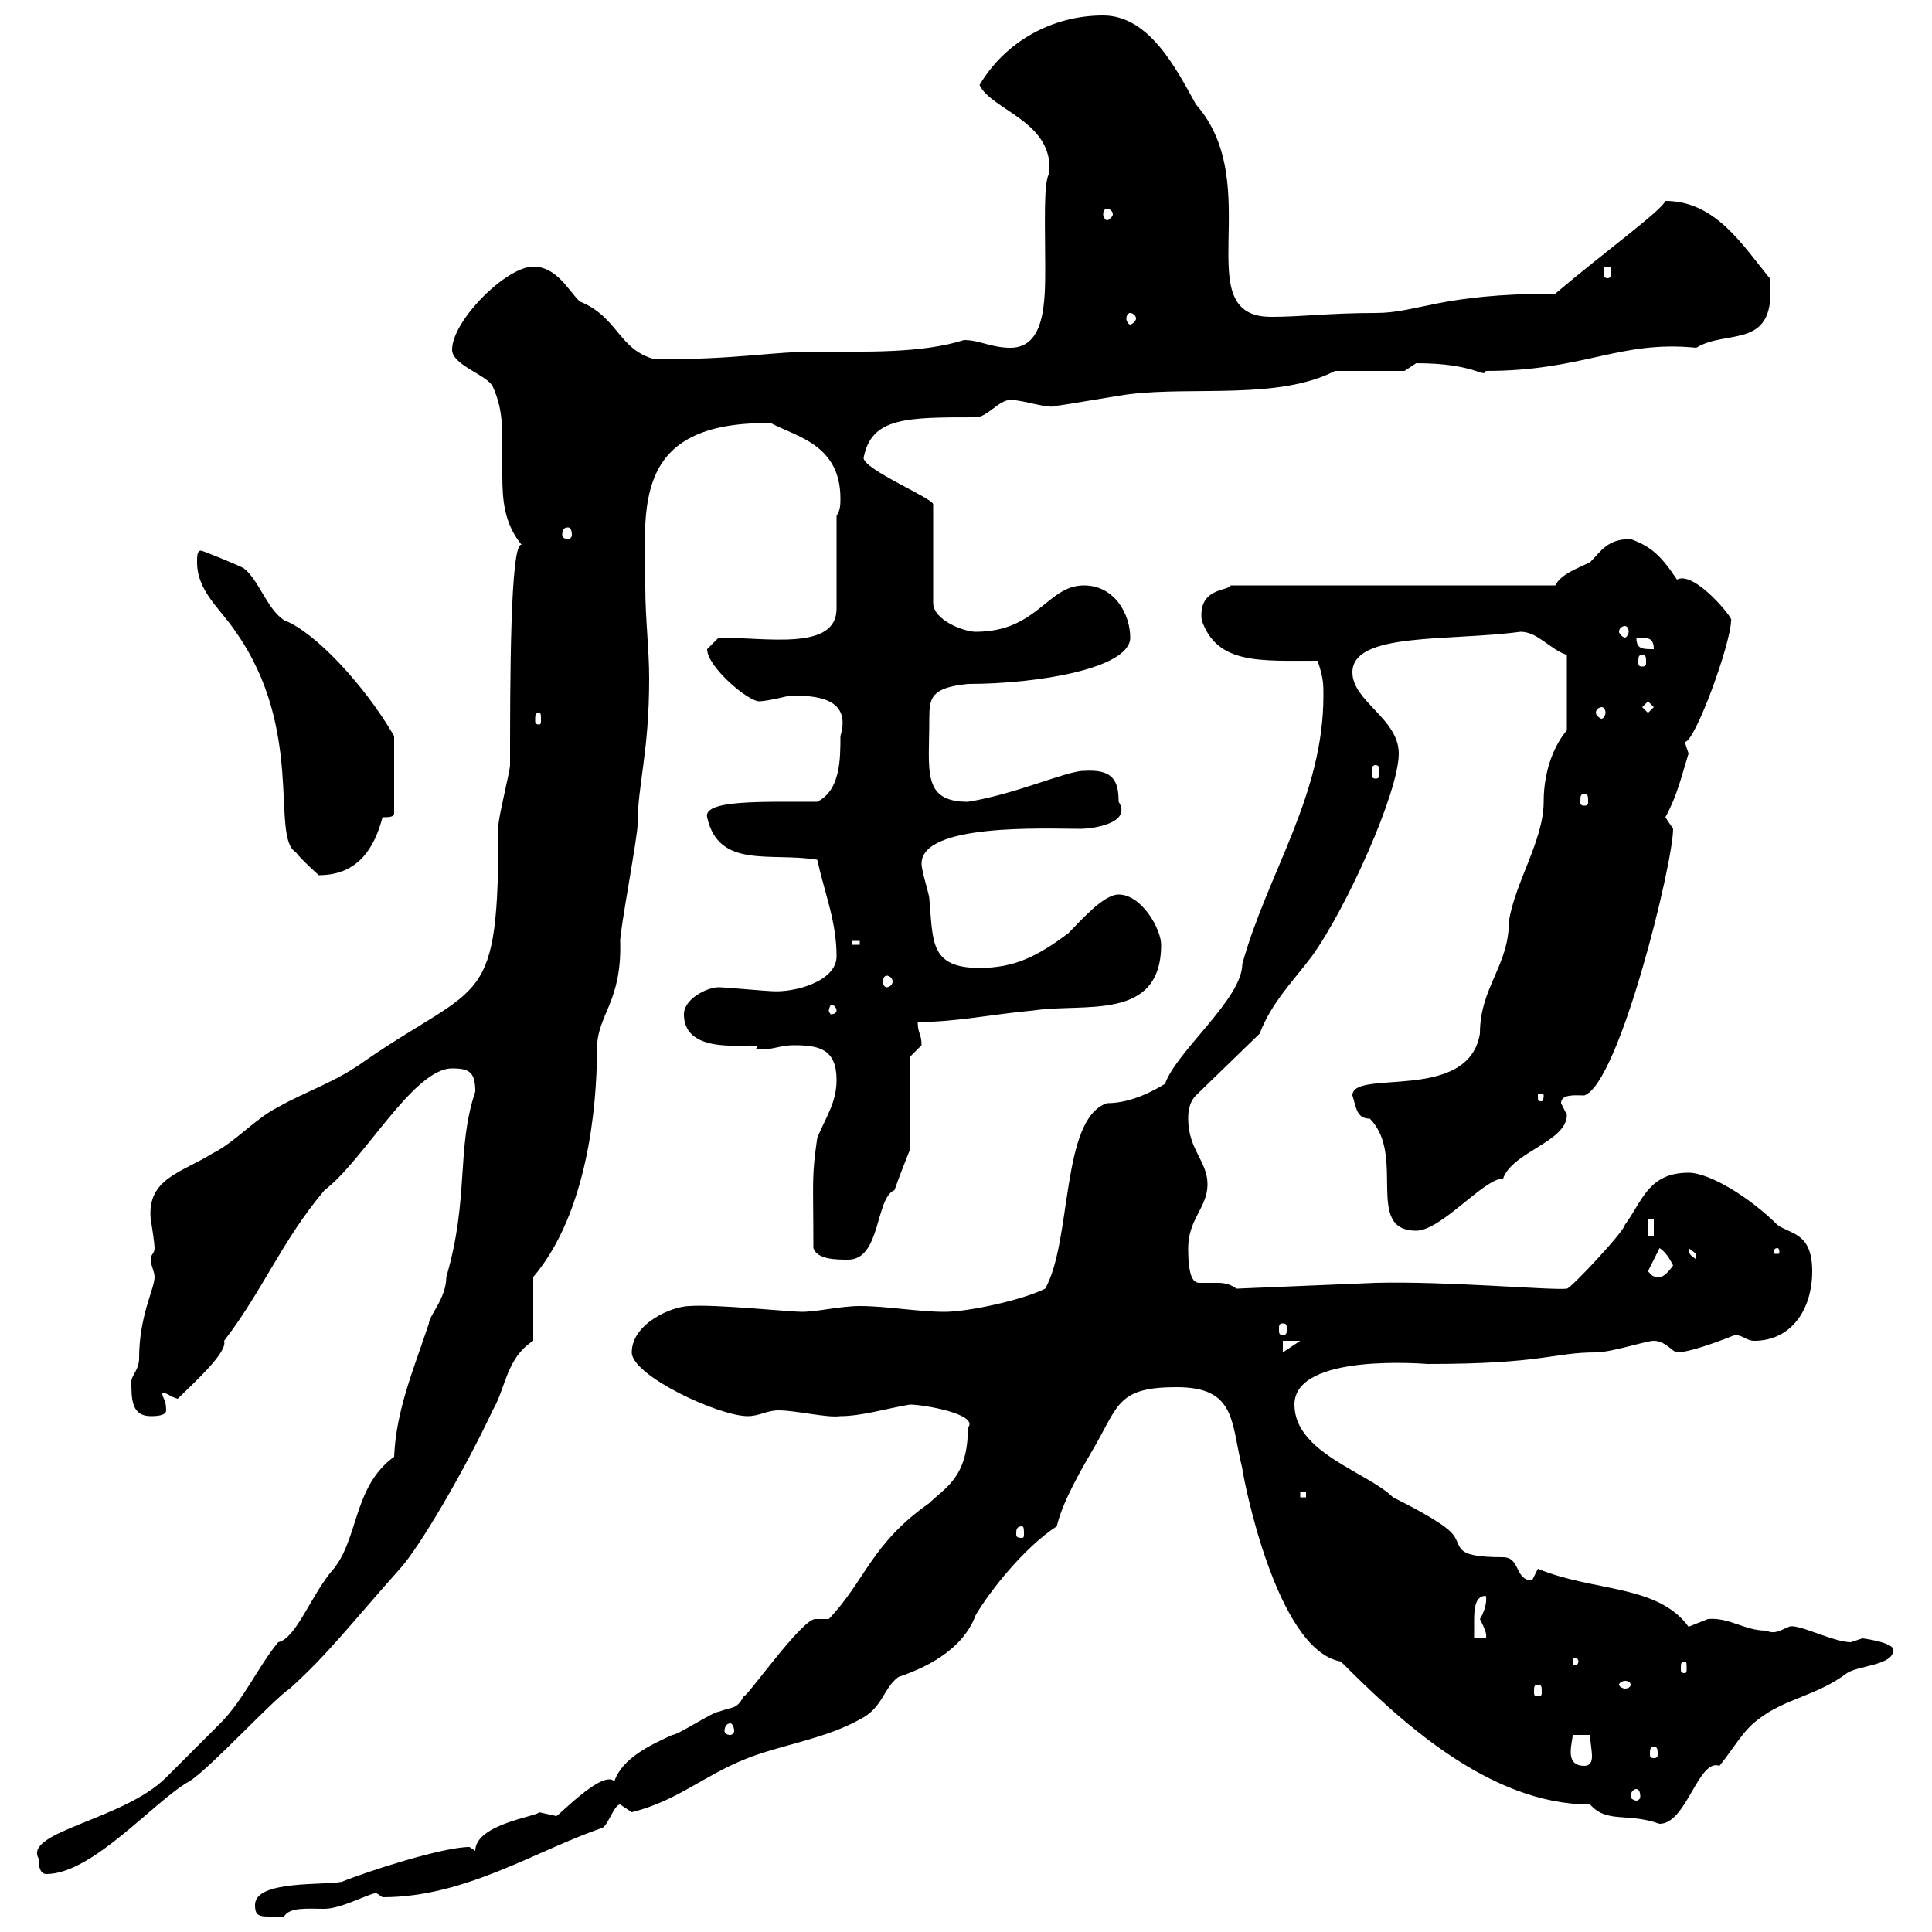 <svg xmlns="http://www.w3.org/2000/svg" xmlns:xlink="http://www.w3.org/1999/xlink" width="300" height="300"><path d="M39.60 295.80C39.60 297.90 40.50 297.60 44.10 297.60C45 296.10 47.70 296.40 50.40 296.40C53.10 296.40 57.90 293.70 58.50 294C58.50 294 59.40 294.60 59.40 294.60C72.30 294.60 83.10 287.40 93.60 283.80C94.50 283.20 95.40 280.20 96.30 280.20C96.30 280.20 98.10 281.40 98.10 281.40C105.30 279.60 109.20 275.70 116.10 273C121.50 270.90 128.10 270 133.50 267C137.10 265.20 137.10 262.20 139.50 260.40C143.10 259.20 149.40 256.50 151.50 250.80C153.60 247.20 159 240.30 164.10 237C165 233.10 168 228 170.10 224.40C173.70 218.10 173.70 215.40 182.70 215.40C192 215.40 191.10 220.80 192.90 228C192.90 228.60 198 256.20 208.20 258C216.90 266.70 231 280.20 246.90 280.20C249.60 283.20 252.60 281.40 257.70 283.20C261.90 283.20 263.70 273 267 274.20C269.40 271.20 270.60 268.80 273 267C277.20 263.70 282 263.40 286.80 259.80C288.60 258.60 294 258.60 294 256.20C294 255 289.20 254.40 289.20 254.40C289.20 254.40 287.40 255 287.40 255C284.70 255 279 252 277.80 252.60C276.30 253.20 275.70 253.80 274.20 253.20C270.90 253.20 268.50 251.10 265.20 251.40C265.20 251.40 262.20 252.60 262.20 252.60C257.40 246 247.50 247.20 238.80 243.60C238.80 243.60 237.90 245.40 237.90 245.40C235.20 245.40 236.10 241.80 233.40 241.80C225 241.80 227.40 240 225.30 237.90C223.50 236.10 218.10 233.40 216.30 232.50C212.40 228.60 201 225.60 201 218.10C201 210 221.40 211.80 221.70 211.80C239.70 211.80 241.20 210 247.80 210C250.20 210 255.60 208.20 256.80 208.20C258.60 208.20 259.80 210 260.40 210C262.80 210 269.40 207.30 269.40 207.30C270.60 207.30 271.20 208.20 272.40 208.20C278.10 208.20 281.40 203.40 281.40 197.40C281.40 191.40 278.10 191.70 276 190.20C271.80 186 265.50 182.10 262.20 182.10C255.90 182.10 255 186.60 252.30 190.20C252.30 191.10 243.90 200.10 243.30 200.10C241.20 200.40 224.40 198.90 213.60 199.20L192 200.10C190.80 199.20 189.60 199.20 189 199.20C187.80 199.20 187.20 199.20 186.30 199.20C185.40 199.20 184.50 198.60 184.50 193.80C184.50 189.30 187.50 187.50 187.50 183.90C187.50 180.30 184.50 178.50 184.50 173.70C184.50 173.10 184.50 171.30 185.70 170.10L195.60 160.50C197.40 155.70 201 152.10 203.70 148.50C209.10 141 217.20 123 217.20 117C217.20 111.60 210 108.90 210 104.40C210 98.10 225 99.60 236.10 98.10C238.80 98.10 240.60 100.80 243.30 101.70L243.30 113.40C241.50 115.50 239.70 119.40 239.70 124.50C239.70 130.50 235.20 137.10 234.30 143.10C234.30 150 229.80 153.30 229.80 160.50C228 171.30 210 165.90 210 170.10C210.60 171.90 210.60 173.70 212.70 173.70C218.40 179.40 211.80 191.10 219.90 191.10C223.80 191.10 230.40 183 233.40 183C234.90 178.80 243.30 177.30 243.30 173.10C243.30 173.10 242.40 171.30 242.40 171.30C242.40 169.80 244.80 170.10 246 170.10C251.40 168.30 259.80 134.10 259.80 128.70C259.80 128.70 258.60 126.90 258.60 126.90C260.40 123.60 261 120.90 262.20 117C262.20 117 261.60 115.20 261.60 115.20C263.10 115.50 268.80 99.90 268.80 96.30C269.40 96.30 263.10 88.50 260.40 90C258 86.40 256.50 84.90 253.20 83.70C249.60 83.70 248.70 85.50 246.90 87.30C245.10 88.20 242.40 89.10 241.50 90.90L191.10 90.90C190.80 91.80 186 91.20 186.60 96.30C189 103.20 195.60 102.60 204.60 102.60C205.50 105.30 205.50 106.20 205.50 108C205.50 123.60 196.80 135.60 192.90 149.70C192.90 155.10 182.70 163.20 180.90 168.30C179.40 169.20 175.80 171.30 171.90 171.30C164.70 173.70 166.50 192.60 162.30 200.10C158.70 201.90 150.30 203.70 146.70 203.70C142.50 203.70 137.70 202.80 133.50 202.80C130.50 202.80 126.90 203.70 124.50 203.70C122.70 203.70 111 202.50 107.10 202.80C104.40 202.80 98.10 205.50 98.10 210C98.10 213.60 111.60 219.90 116.10 219.90C117.90 219.90 119.10 219 120.90 219C123.60 219 128.40 220.20 130.50 219.90C133.80 219.90 137.70 218.70 141.30 218.10C143.40 218.10 152.10 219.60 150.30 221.70C150.30 229.50 146.70 231 144.30 233.40C135.30 239.70 134.40 245.40 128.70 251.40C128.10 251.40 127.20 251.40 126.60 251.40C124.50 251.40 116.10 263.40 115.50 263.40C114.30 265.50 114 264.90 111.60 265.80C110.70 265.80 105.30 269.40 104.40 269.40C101.10 270.90 96.60 273 95.40 276.60C93.60 274.80 87 281.70 86.40 282C86.40 282 83.70 281.40 83.70 281.40C83.70 282 73.80 283.20 73.80 287.40C73.80 287.40 72.90 286.80 72.90 286.80C68.70 286.80 56.70 290.70 53.10 292.20C50.40 292.80 39.60 291.90 39.60 295.80ZM6 288.60C6 289.20 6 291 7.20 291C14.40 291 24 279.60 29.40 276.60C32.40 274.80 42.30 264 45 262.20C51 256.80 54.60 252 62.10 243.60C65.10 240.30 72 228.60 76.50 219C78.60 215.40 78.60 210.90 82.80 208.20L82.80 198.30C91.20 188.40 92.70 171.90 92.70 162.90C92.70 157.50 96.60 155.70 96.30 146.10C96.30 144.30 99 129.90 99 128.10C99 121.80 100.80 117 100.80 105.30C100.80 100.80 100.20 96 100.20 91.20C100.20 79.20 97.80 65.40 119.70 65.70C123.60 67.80 130.50 69 130.50 77.40C130.50 78.30 130.50 79.20 129.90 80.10L129.90 94.50C129.90 101.10 119.10 99 111.60 99C111.60 99 109.80 100.80 109.80 100.80C109.80 103.50 116.10 108.90 117.90 108.90C119.10 108.90 122.70 108 122.70 108C126.60 108 132.30 108.30 130.50 114.30C130.50 117.90 130.50 122.70 126.90 124.50C118.20 124.50 109.20 124.20 109.80 126.90C111.60 135 119.70 132.30 126.90 133.50C128.10 138.90 129.90 143.10 129.90 148.50C129.90 152.40 123.30 154.20 119.70 153.90C119.10 153.90 112.50 153.30 111.60 153.30C109.80 153.30 106.20 155.10 106.20 157.50C106.20 165 119.70 161.10 117.30 162.90C119.70 163.20 120.90 162.30 123.30 162.30C127.20 162.30 129.90 162.90 129.90 167.70C129.90 171.30 128.10 173.70 126.90 176.70C126 183 126.30 183 126.30 193.80C126.90 195.60 129.90 195.60 131.70 195.60C136.80 195.60 135.90 186 138.90 184.80C139.50 183 141.30 178.50 141.30 178.50L141.30 164.10C141.30 164.10 143.10 162.30 143.10 162.30C143.10 160.50 142.50 160.50 142.50 158.70C148.50 158.70 153.90 157.50 160.50 156.90C168.30 155.70 180.30 158.70 180.30 146.70C180.30 144.30 177.30 138.90 173.70 138.90C171.30 138.90 167.70 143.10 165.90 144.90C161.10 148.50 157.50 150.30 152.10 150.30C144.30 150.30 144.90 146.10 144.30 139.50C144.30 138.90 143.10 135.30 143.10 134.10C143.10 127.80 162.30 128.70 167.70 128.70C169.80 128.70 175.80 127.80 173.70 124.50C173.70 121.20 172.80 119.40 168.30 119.70C165.60 119.70 157.80 123.30 150.30 124.50C143.10 124.50 144.30 119.70 144.30 111.60C144.30 108.30 144.60 106.80 150.30 106.20C161.10 106.20 175.50 103.80 175.50 99C175.50 95.40 173.10 90.90 168.30 90.90C162.60 90.90 161.10 98.10 151.50 98.10C149.70 98.10 144.90 96.30 144.90 93.60L144.90 78.30C144.90 77.40 134.10 72.90 134.10 71.10C135.30 64.80 140.70 64.80 151.50 64.80C153.30 64.80 155.10 62.10 156.90 62.10C159 62.10 162.90 63.60 164.10 63C164.70 63 174.90 61.20 175.50 61.20C185.40 60 198.60 62.10 207.30 57.60L218.10 57.60C218.10 57.60 219.90 56.40 219.90 56.40C229.20 56.40 230.40 58.80 230.70 57.60C246 57.60 251.40 52.80 263.40 54C268.20 51 276 54.60 274.80 43.20C270.60 38.10 266.40 31.20 258.60 31.20C258 32.70 249.30 39 241.50 45.60C223.50 45.60 220.20 48.60 213.60 48.60C206.40 48.60 202.20 49.20 197.40 49.20C184.20 49.20 196.80 28.80 185.70 16.20C182.70 10.80 178.50 2.40 171.30 2.40C163.20 2.40 156 6.60 152.10 13.20C153.90 17.10 163.80 18.90 162.90 27C162 28.20 162.30 35.40 162.30 41.40C162.30 46.80 162.30 54 156.90 54C153.90 54 152.10 52.80 149.70 52.80C143.10 54.90 134.40 54.60 126.90 54.60C119.40 54.60 115.20 55.80 101.70 55.80C96 54.30 96 49.20 90 46.80C88.20 45 86.40 41.40 82.80 41.40C78.60 41.40 70.20 49.80 70.20 54.30C70.20 56.70 75.60 58.20 76.50 60C78 63.30 78 66 78 69.30C78 70.80 78 72.30 78 73.80C78 77.70 78.30 81.30 81 84.60C79.20 84 79.20 106.50 79.20 118.80C79.20 119.70 77.40 126.90 77.40 128.10C77.40 156.90 75 152.10 56.70 164.70C52.20 168 47.40 169.50 43.20 171.90C39.60 173.70 36.60 177.30 33 179.10C28.20 182.10 22.80 183 23.40 189.30C23.70 191.10 24 193.20 24 193.80C24 194.70 23.40 194.70 23.40 195.60C23.40 196.50 24 197.40 24 198.30C24 200.10 21.60 204.30 21.60 210.90C21.60 212.70 20.40 213.60 20.40 214.50C20.40 217.20 20.40 219.90 23.40 219.90C24 219.90 25.80 219.90 25.80 219C25.80 217.20 25.20 217.20 25.20 216.30C25.50 216 26.40 216.90 27.60 217.20C30 214.80 35.40 210 34.80 208.20C40.80 200.40 43.80 192.60 50.40 184.80C56.40 180.30 64.20 165.90 70.20 165.90C72.90 165.90 73.80 166.50 73.80 169.50C70.80 178.50 72.90 186 69.30 198.30C69.30 201.60 66.60 204.30 66.60 205.50C64.20 212.70 61.50 219 61.20 226.20C54.60 231 55.80 239.40 51.30 244.20C48 248.40 45.90 254.40 43.20 255C40.20 258.60 37.80 264 34.20 267.60C33 268.80 27 274.80 25.80 276C19.20 282.60 3.60 284.40 6 288.60ZM254.10 277.80C254.40 277.80 254.70 278.10 254.70 279C254.70 279.30 254.40 279.60 254.10 279.60C253.80 279.60 253.20 279.30 253.20 279C253.20 278.10 253.80 277.80 254.10 277.80ZM244.20 269.40L246.90 269.40C246.90 270.30 247.20 271.80 247.20 272.70C247.20 273.60 246.90 274.20 246 274.20C244.20 274.20 243.90 273 243.90 272.10C243.90 270.90 244.20 270 244.20 269.40ZM256.80 271.20C257.40 271.20 257.40 271.80 257.40 272.40C257.40 272.70 257.40 273 256.80 273C256.20 273 256.20 272.70 256.20 272.40C256.20 271.80 256.20 271.20 256.80 271.20ZM113.40 267.60C113.70 267.60 114 268.20 114 268.80C114 269.10 113.70 269.40 113.40 269.40C112.80 269.40 112.50 269.10 112.50 268.80C112.50 268.20 112.80 267.60 113.40 267.60ZM238.80 261.60C239.40 261.60 239.40 261.90 239.40 262.80C239.40 263.10 239.40 263.40 238.80 263.40C238.20 263.40 238.20 263.10 238.20 262.80C238.20 261.90 238.20 261.60 238.80 261.60ZM253.20 261.60C253.20 261.90 252.90 262.20 252.30 262.20C252 262.20 251.40 261.90 251.40 261.60C251.40 261.30 252 261 252.30 261C252.90 261 253.20 261.30 253.20 261.60ZM261.60 258C261.90 258 261.90 258.30 261.90 259.20C261.90 259.50 261.90 259.80 261.60 259.80C261 259.80 261 259.50 261 259.20C261 258.30 261 258 261.60 258ZM245.10 258C245.10 258.30 244.80 258.60 244.80 258.60C244.20 258.60 244.20 258.30 244.20 258C244.20 257.70 244.20 257.40 244.80 257.40C244.80 257.40 245.10 257.70 245.10 258ZM230.70 247.80C231 248.70 230.40 250.50 229.80 251.40C230.40 252.60 231 253.80 230.70 254.40L228.90 254.40C228.90 253.80 228.90 252.90 228.90 252C228.90 250.20 228.90 247.80 230.70 247.80ZM158.70 237C159 237 159 237.60 159 238.20C159 238.50 159 238.80 158.70 238.80C157.80 238.80 157.80 238.50 157.80 238.20C157.80 237.60 157.80 237 158.70 237ZM201.90 231.60L202.80 231.60L202.80 232.50L201.90 232.50ZM199.20 208.20L201.90 208.20L199.20 210ZM199.20 205.50C199.80 205.50 199.80 205.80 199.80 206.40C199.80 207 199.80 207.30 199.20 207.30C198.60 207.30 198.60 207 198.60 206.40C198.60 205.80 198.60 205.50 199.20 205.50ZM255.90 197.40L257.70 193.80C258.60 194.40 259.20 195.30 259.80 196.50C259.80 196.50 258.60 198.30 257.70 198.30C256.50 198.30 256.50 198 255.90 197.40ZM262.20 193.80C262.20 193.80 263.40 194.70 263.40 194.70C263.40 195.60 263.40 195.60 263.40 195.60C262.80 195 262.20 195 262.20 193.80ZM276 193.80C276.30 193.80 276.30 194.40 276.30 194.40C276.30 194.70 276.30 194.70 276 194.70C275.40 194.70 275.40 194.70 275.40 194.40C275.40 194.40 275.40 193.80 276 193.80ZM255.90 189.30L256.80 189.30L256.80 192L255.90 192ZM239.70 170.10C239.70 171 239.40 171 239.40 171C238.80 171 238.80 171 238.80 170.10C238.80 169.80 238.80 169.80 239.40 169.80C239.40 169.80 239.70 169.80 239.70 170.10ZM129.90 156.90C129.90 157.20 129.60 157.50 129 157.50C129 157.50 128.70 157.20 128.70 156.90C128.70 156.60 129 156 129 156C129.60 156 129.90 156.60 129.90 156.90ZM137.70 151.50C138 151.50 138.60 151.80 138.60 152.40C138.60 153 138 153.30 137.70 153.30C137.40 153.30 137.10 153 137.10 152.40C137.10 151.80 137.40 151.50 137.70 151.50ZM132.30 146.10L133.50 146.10L133.50 146.70L132.30 146.70ZM30.60 87.30C30.60 91.80 34.20 94.50 36.60 98.10C47.40 113.40 42 129.90 45.90 132.30C46.80 133.50 49.50 135.90 49.50 135.90C55.80 135.90 58.20 131.40 59.40 126.90C60.30 126.90 61.20 126.90 61.20 126.30L61.20 114.30C56.70 106.50 48.90 98.10 44.10 96.30C41.40 94.50 40.20 90 37.80 88.20C36.60 87.60 31.50 85.50 31.20 85.50C30.60 85.50 30.60 86.40 30.60 87.30ZM246 123.30C246.60 123.30 246.60 123.60 246.60 124.50C246.60 124.80 246.60 125.10 246 125.10C245.40 125.10 245.40 124.80 245.40 124.50C245.40 123.60 245.40 123.30 246 123.30ZM213.60 118.80C214.20 118.80 214.20 119.40 214.20 119.70C214.20 120.60 214.20 120.90 213.60 120.90C213 120.90 213 120.60 213 119.70C213 119.40 213 118.80 213.60 118.80ZM83.70 110.70C84 110.70 84 111 84 111.90C84 112.20 84 112.50 83.70 112.50C83.10 112.50 83.10 112.20 83.10 111.90C83.10 111 83.10 110.70 83.70 110.70ZM248.70 109.80C249 109.80 249.30 110.10 249.30 110.70C249.30 111 249 111.60 248.70 111.60C248.40 111.60 247.80 111 247.80 110.70C247.80 110.10 248.40 109.80 248.70 109.80ZM255 109.80L255.90 108.90L256.80 109.80L255.90 110.70ZM255 101.70C255.60 101.70 255.60 102 255.60 102.90C255.60 103.20 255.60 103.50 255 103.50C254.40 103.50 254.40 103.20 254.40 102.90C254.40 102 254.40 101.70 255 101.70ZM254.10 99C255.90 99 256.80 99 256.80 100.80C255 100.80 254.10 100.80 254.10 99ZM252.30 97.20C252.60 97.20 252.90 97.50 252.90 98.10C252.90 98.40 252.60 99 252.30 99C252 99 251.40 98.40 251.40 98.10C251.40 97.50 252 97.20 252.30 97.20ZM88.20 81.90C88.50 81.90 88.80 82.20 88.80 83.10C88.80 83.40 88.50 83.70 88.20 83.70C87.60 83.70 87.30 83.40 87.30 83.10C87.30 82.20 87.60 81.90 88.20 81.90ZM175.50 48.60C175.80 48.60 176.40 48.90 176.40 49.50C176.40 49.80 175.80 50.40 175.50 50.40C175.20 50.40 174.90 49.80 174.90 49.50C174.90 48.90 175.20 48.60 175.50 48.60ZM249.60 41.40C250.20 41.40 250.20 41.70 250.20 42.30C250.20 42.60 250.20 43.20 249.60 43.20C249 43.20 249 42.60 249 42.30C249 41.70 249 41.40 249.60 41.40ZM171.90 32.40C172.20 32.40 172.80 32.70 172.80 33.30C172.80 33.60 172.20 34.20 171.90 34.20C171.60 34.20 171.30 33.60 171.30 33.30C171.30 32.70 171.60 32.40 171.90 32.40Z"/></svg>